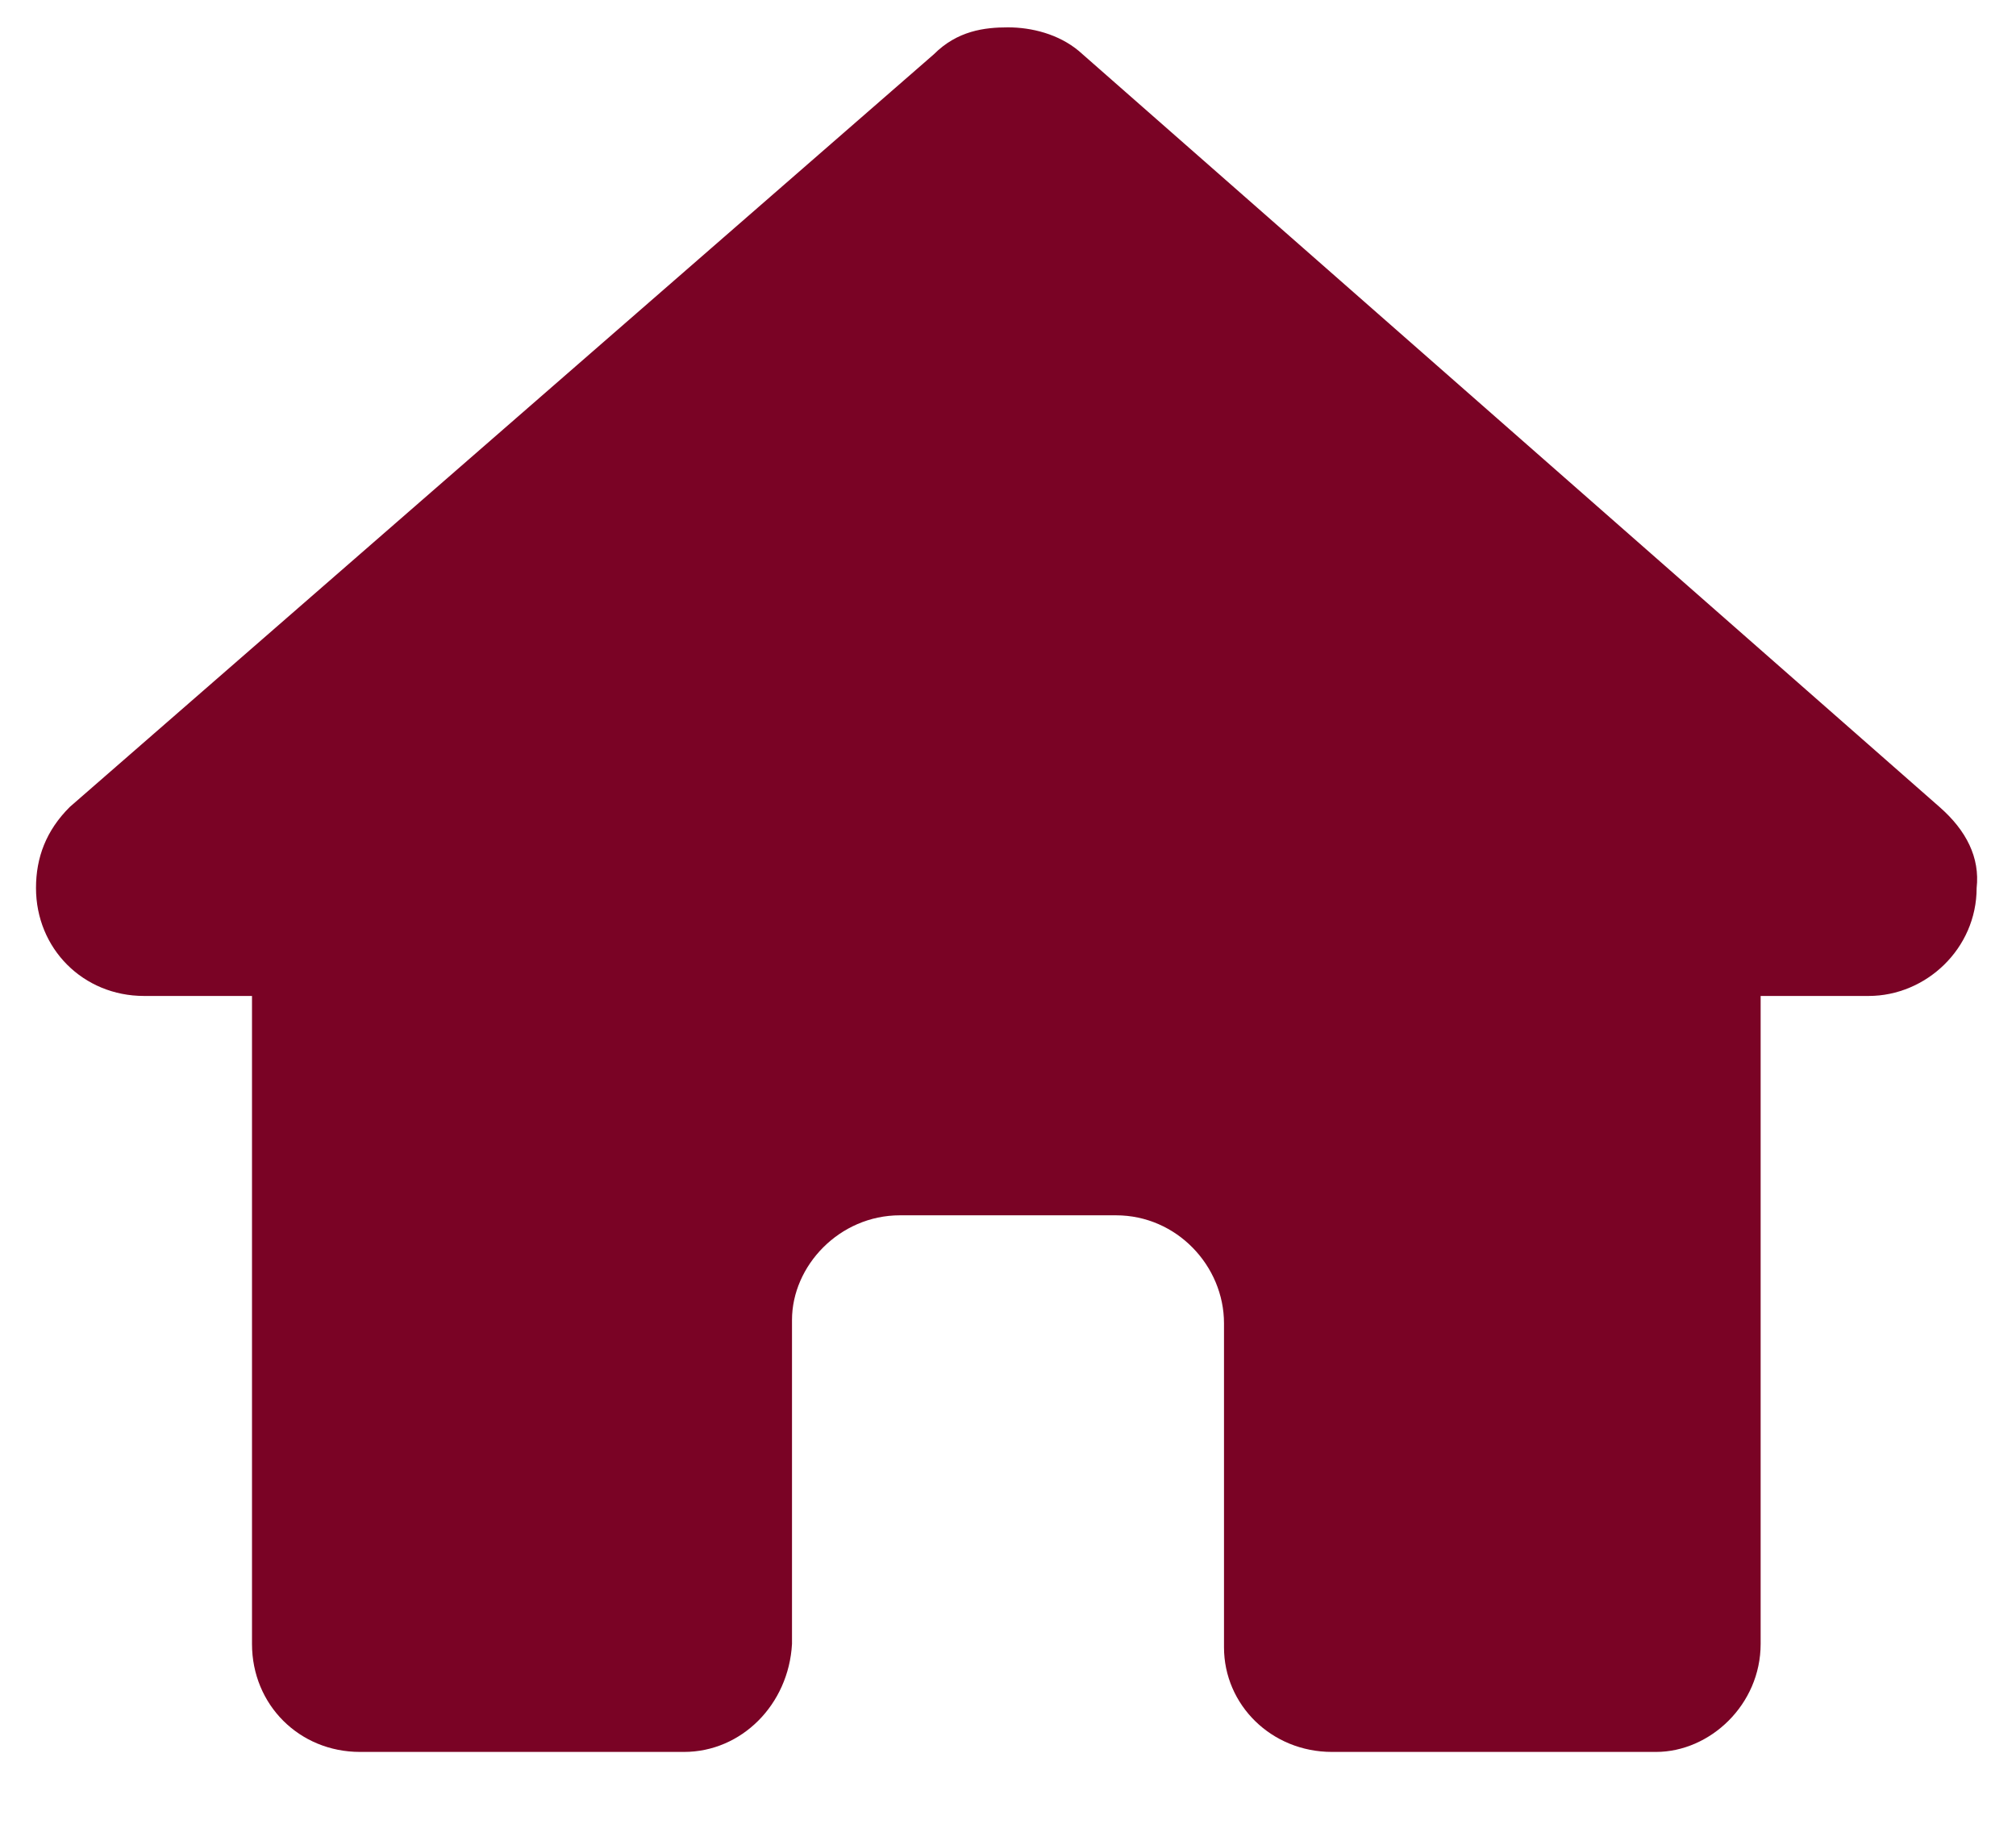 <svg width="21" height="19" viewBox="0 0 21 19" fill="none" xmlns="http://www.w3.org/2000/svg">
<path d="M20.59 9.25C20.59 9.883 20.062 10.375 19.465 10.375H18.34V17.125C18.34 17.758 17.812 18.25 17.25 18.25H13.875C13.242 18.25 12.75 17.758 12.75 17.16V13.785C12.75 13.188 12.258 12.66 11.625 12.66H9.375C8.742 12.66 8.25 13.188 8.25 13.75V17.125C8.215 17.758 7.723 18.25 7.125 18.25H3.75C3.117 18.25 2.625 17.758 2.625 17.125V10.375H1.5C0.867 10.375 0.375 9.883 0.375 9.25C0.375 8.934 0.48 8.652 0.727 8.406L9.727 0.566C9.973 0.32 10.254 0.285 10.5 0.285C10.746 0.285 11.027 0.355 11.238 0.531L20.203 8.406C20.484 8.652 20.625 8.934 20.59 9.25Z" fill="#7A0325"/>
</svg>
